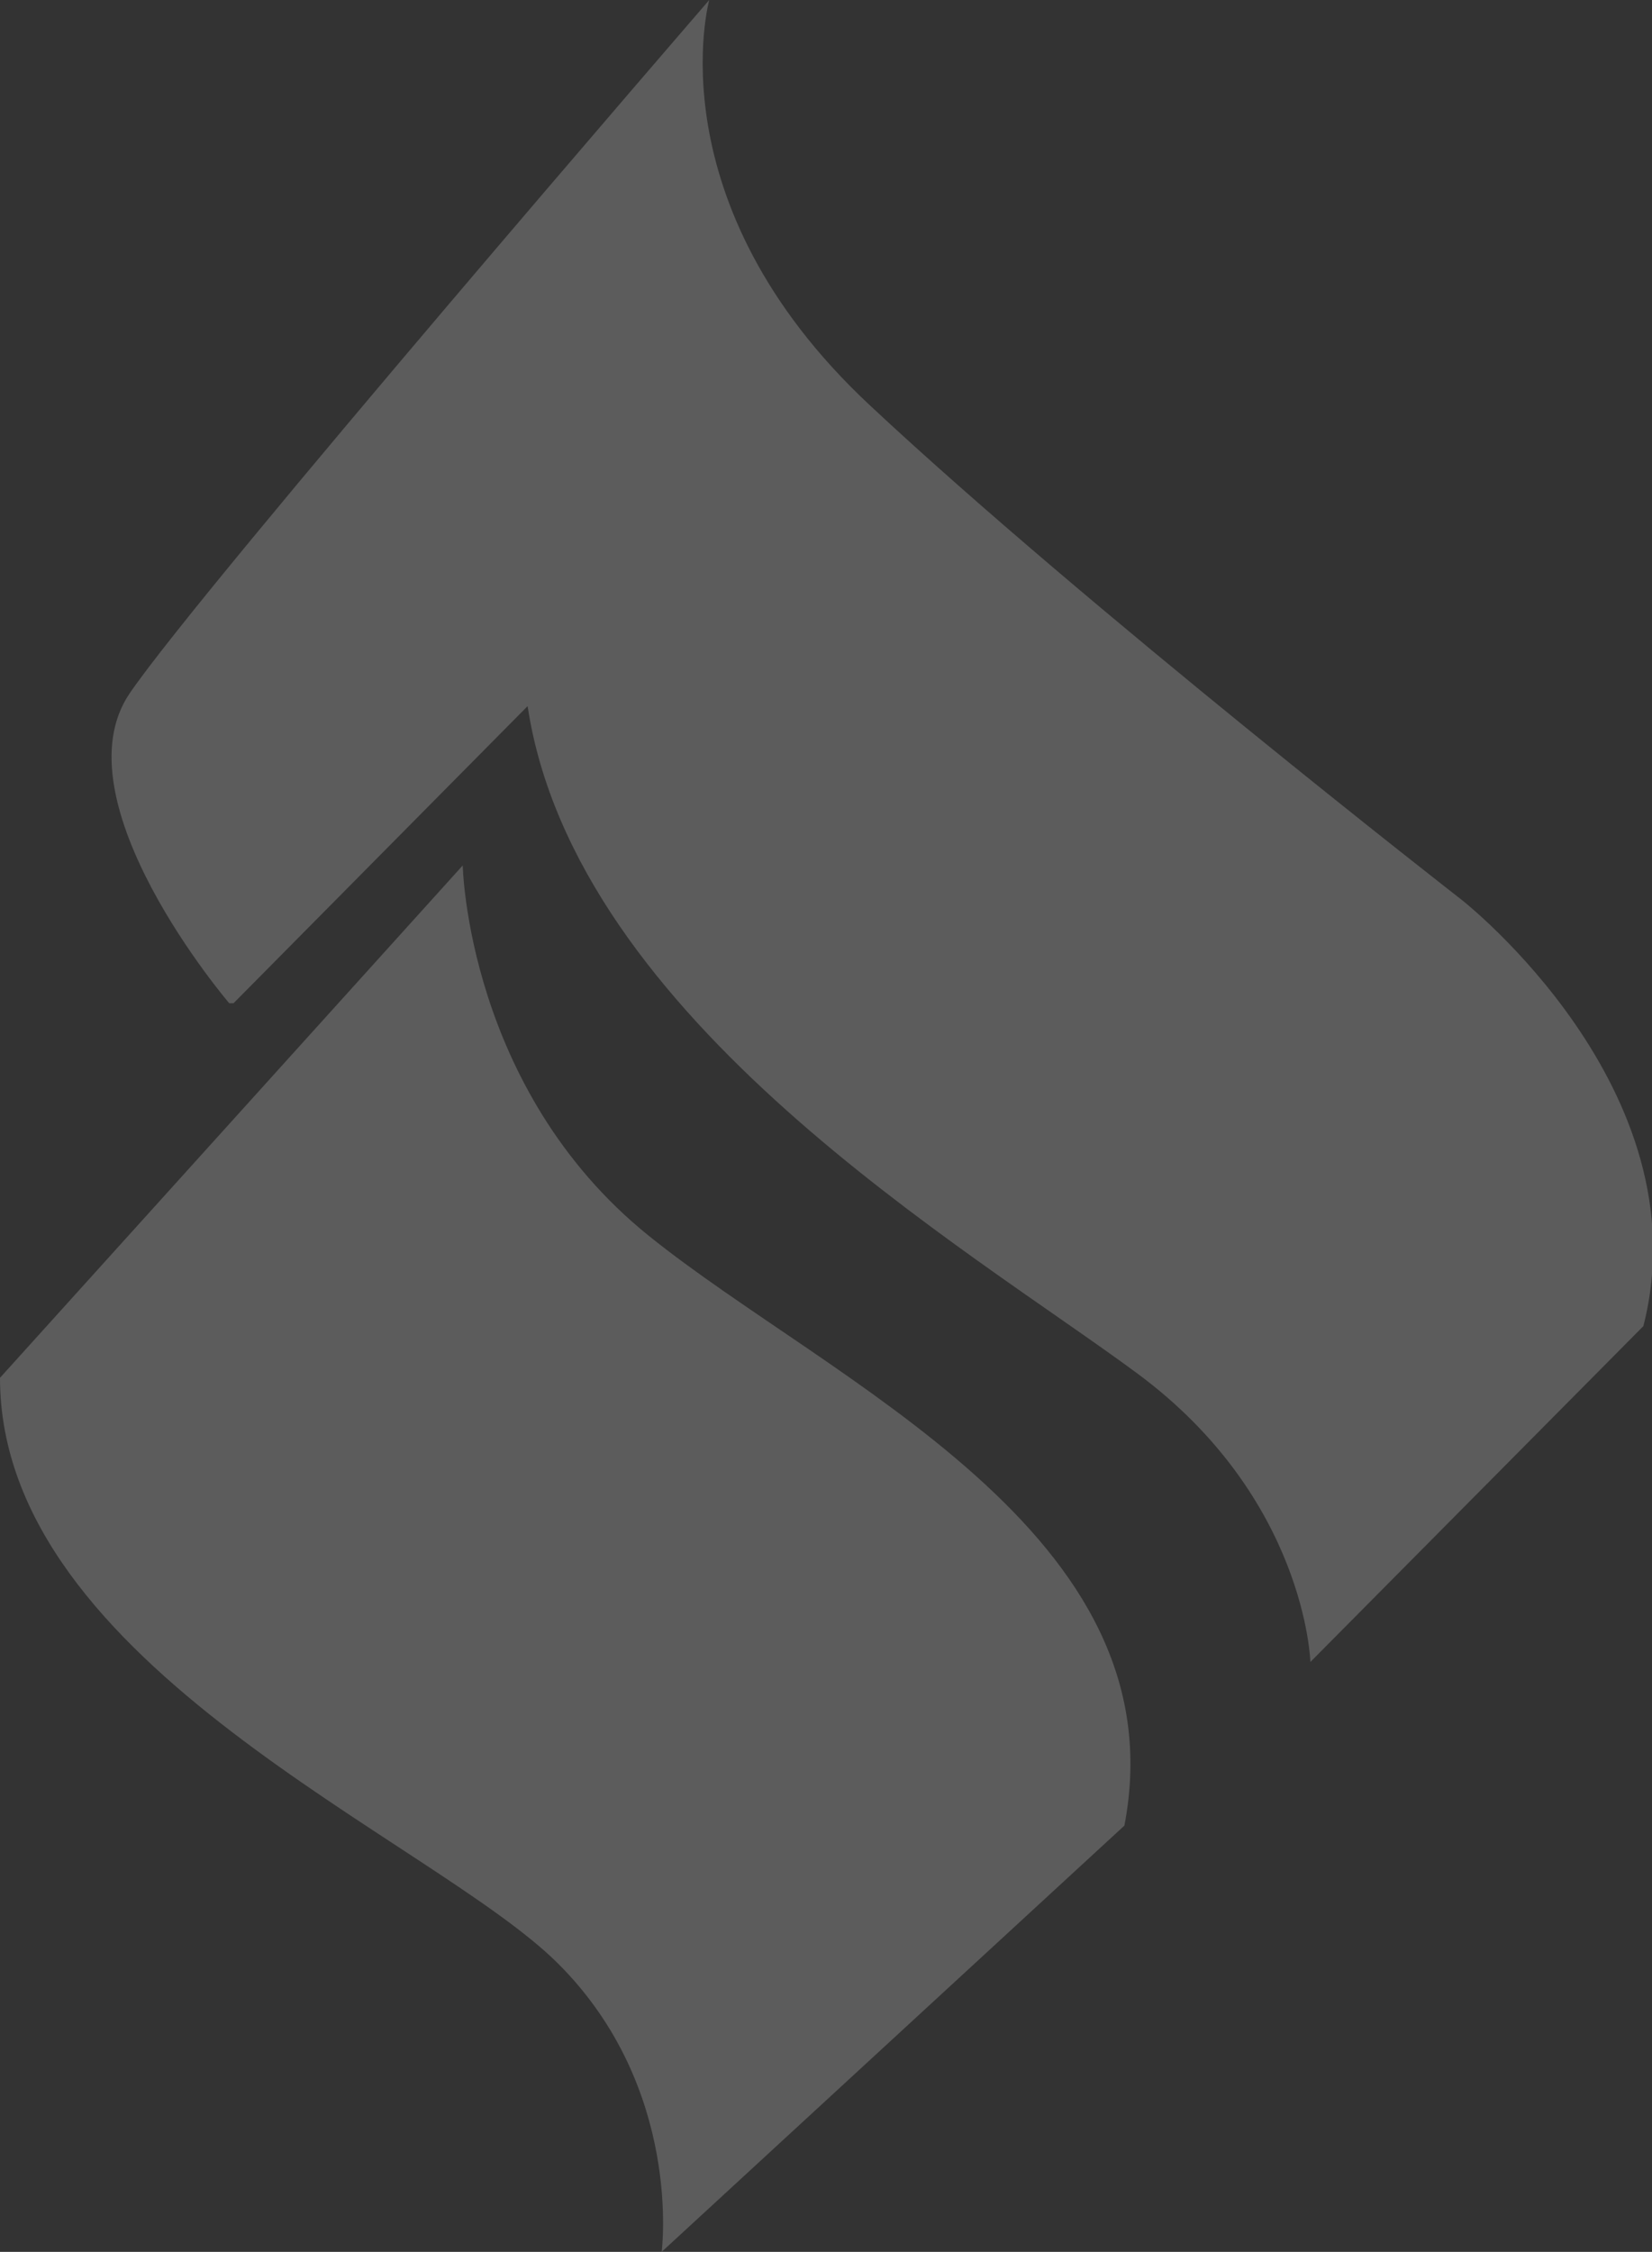 <svg width="138" height="188" viewBox="0 0 138 188" fill="none" xmlns="http://www.w3.org/2000/svg">
<rect x="0" y="0" width="138" height="188" fill="#333333" stroke="none"/>
<g id="Layer_1" opacity="0.2" clip-path="url(#clip0_1542_2976)">
<path id="Vector" d="M19.147 83.755C19.147 83.755 4.697 66.86 10.838 57.874C16.98 48.887 59.247 0 59.247 0C59.247 0 54.551 16.895 72.613 33.79C90.676 50.684 122.106 75.128 122.106 75.128C122.106 75.128 142.336 90.945 137.278 110.715L109.462 138.753C109.462 138.753 109.1 125.094 95.011 114.669C80.922 104.245 48.048 85.193 44.074 58.952L19.509 83.755H19.147Z" fill="white"/>
<path id="Vector_2" d="M0 115.028L38.654 72.252C38.654 72.252 39.016 90.944 54.188 103.166C69.361 115.388 98.623 127.969 93.927 152.413L55.272 188C55.272 188 57.078 174.34 46.602 163.915C36.126 153.491 0 139.112 0 115.028Z" fill="white"/>
</g>
<defs>
<clipPath id="clip0_1542_2976">
<rect width="138" height="188" fill="white"/>
</clipPath>
</defs>
</svg>
